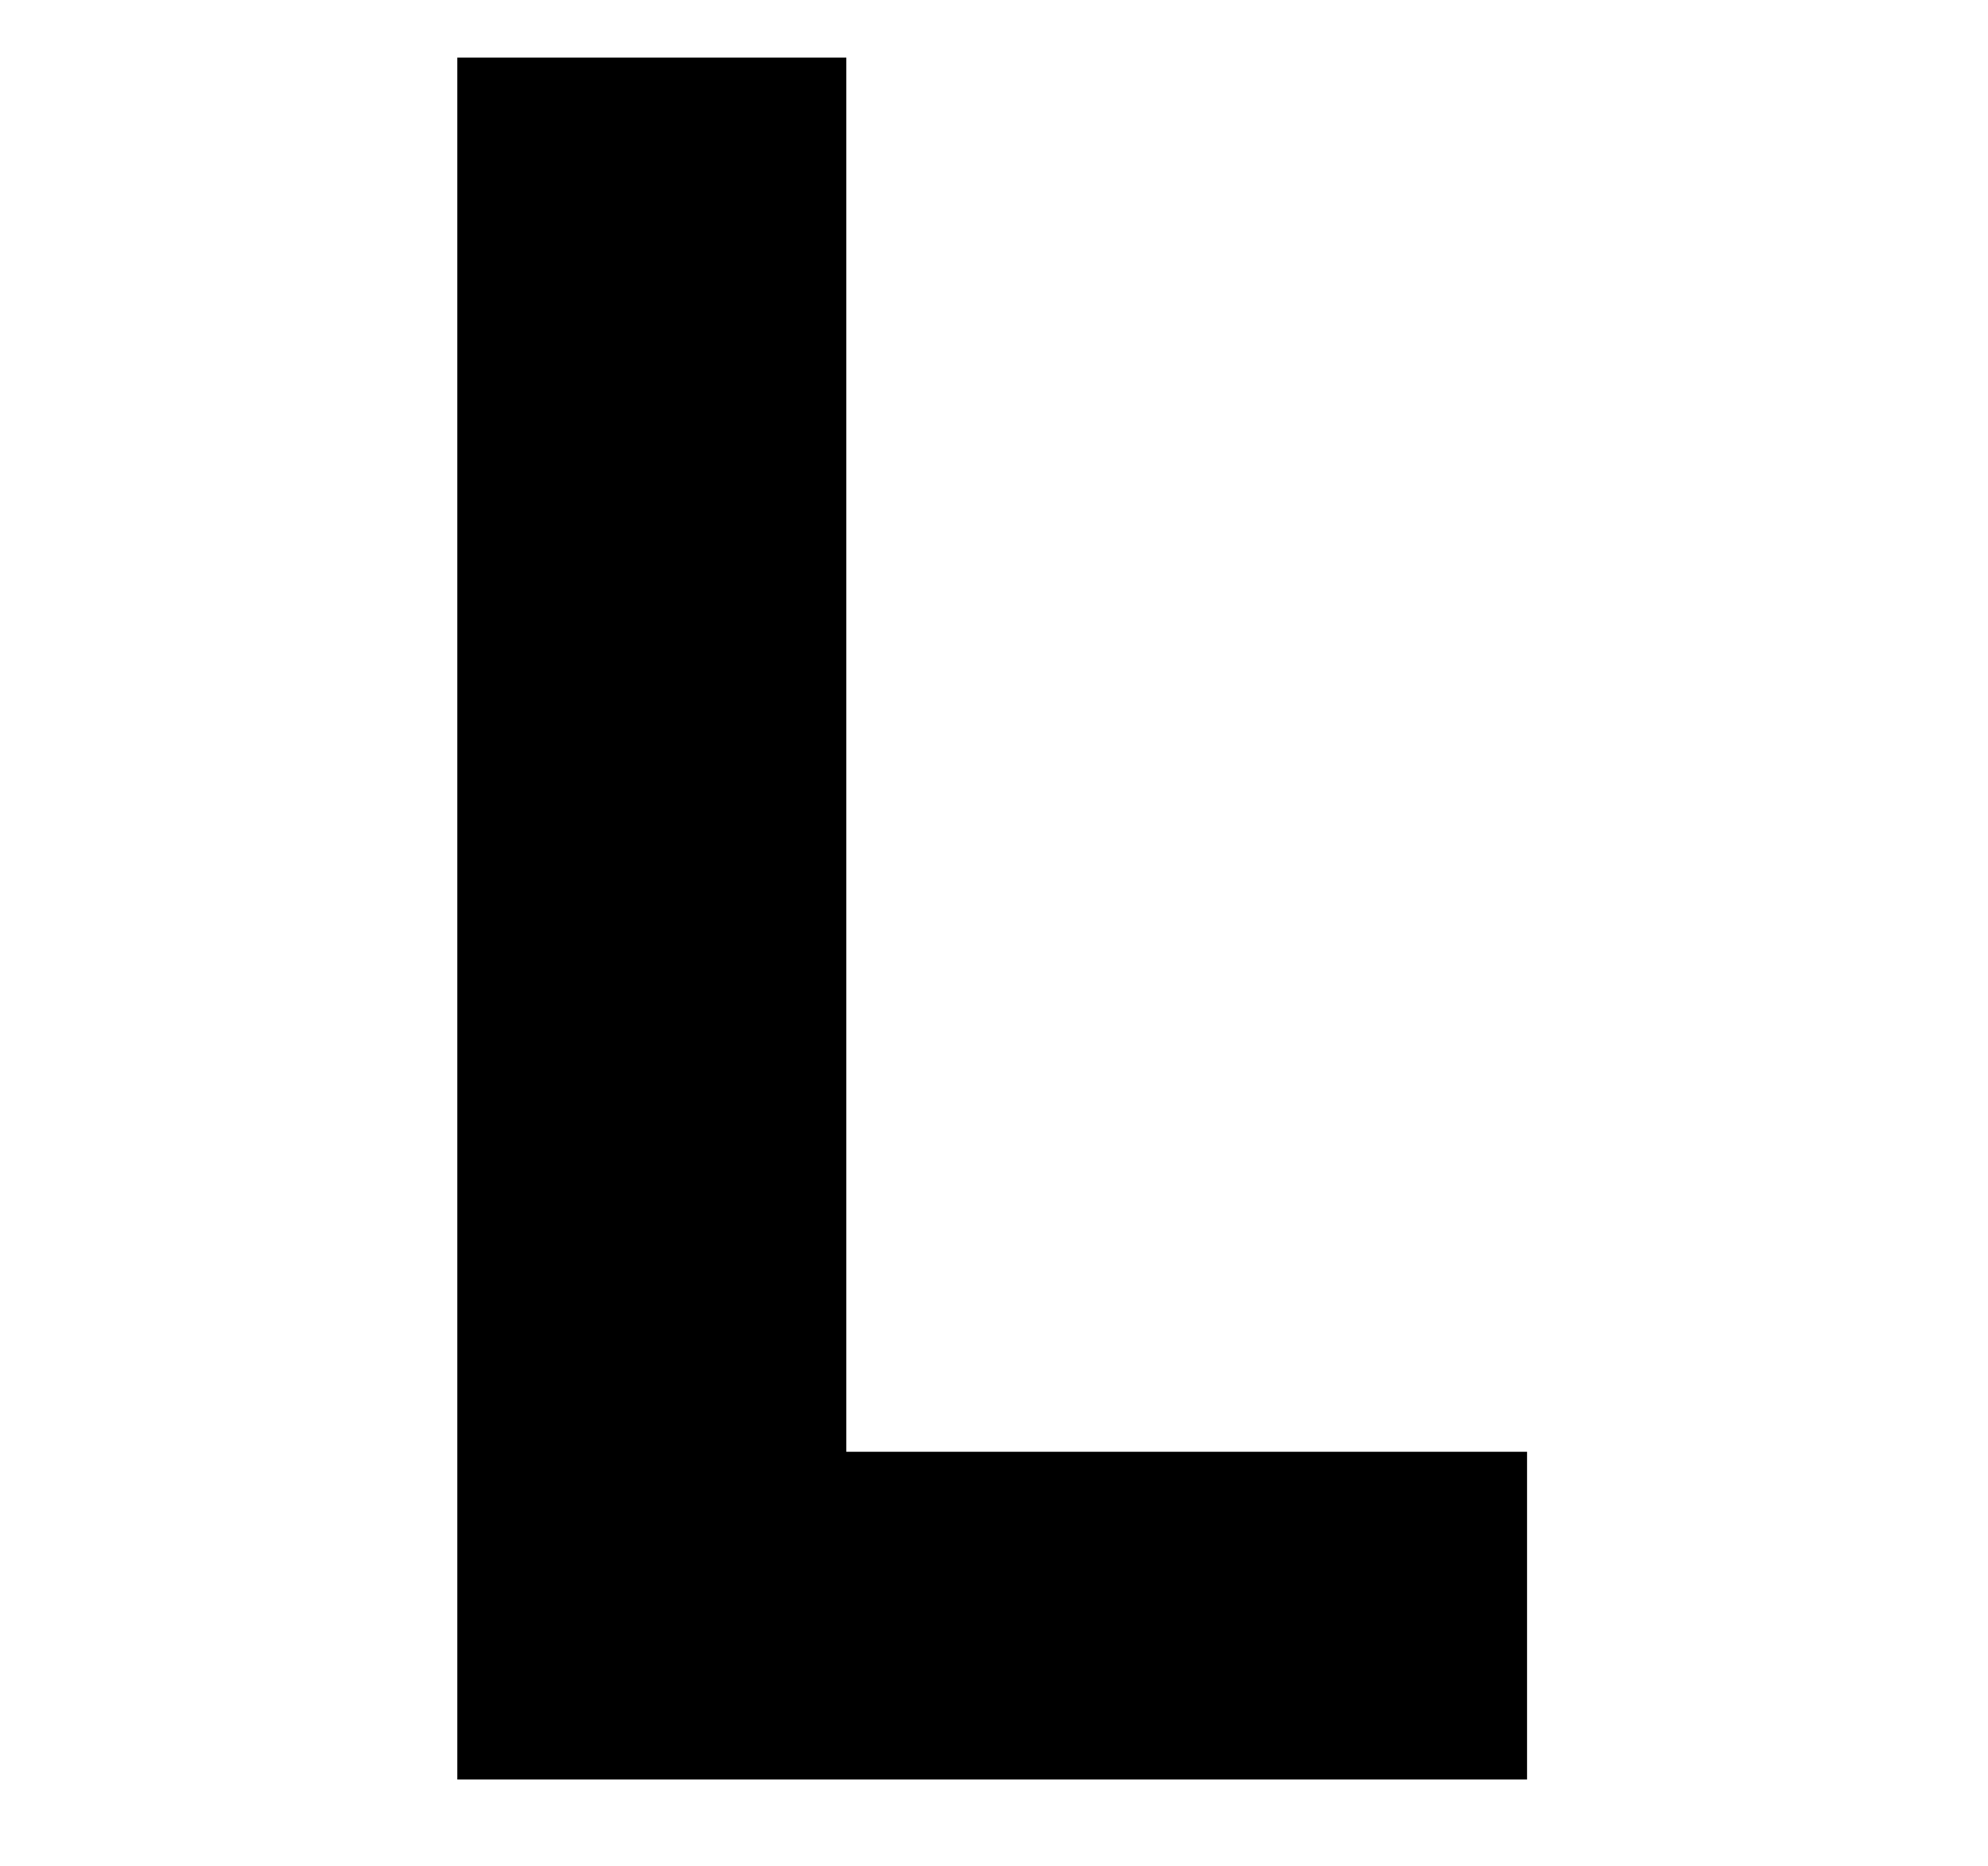 <?xml version="1.0" encoding="utf-8"?>
<!-- Generator: Adobe Illustrator 25.4.1, SVG Export Plug-In . SVG Version: 6.00 Build 0)  -->
<svg version="1.1" id="レイヤー_1" xmlns="http://www.w3.org/2000/svg" xmlns:xlink="http://www.w3.org/1999/xlink" x="0px"
	 y="0px" width="55.2px" height="51.8px" viewBox="0 0 55.2 51.8" style="enable-background:new 0 0 55.2 51.8;"
	 xml:space="preserve">
<path d="M12.7,1.6h10.8v38.7h18.9v9.1H12.7L12.7,1.6L12.7,1.6z"/>
</svg>
